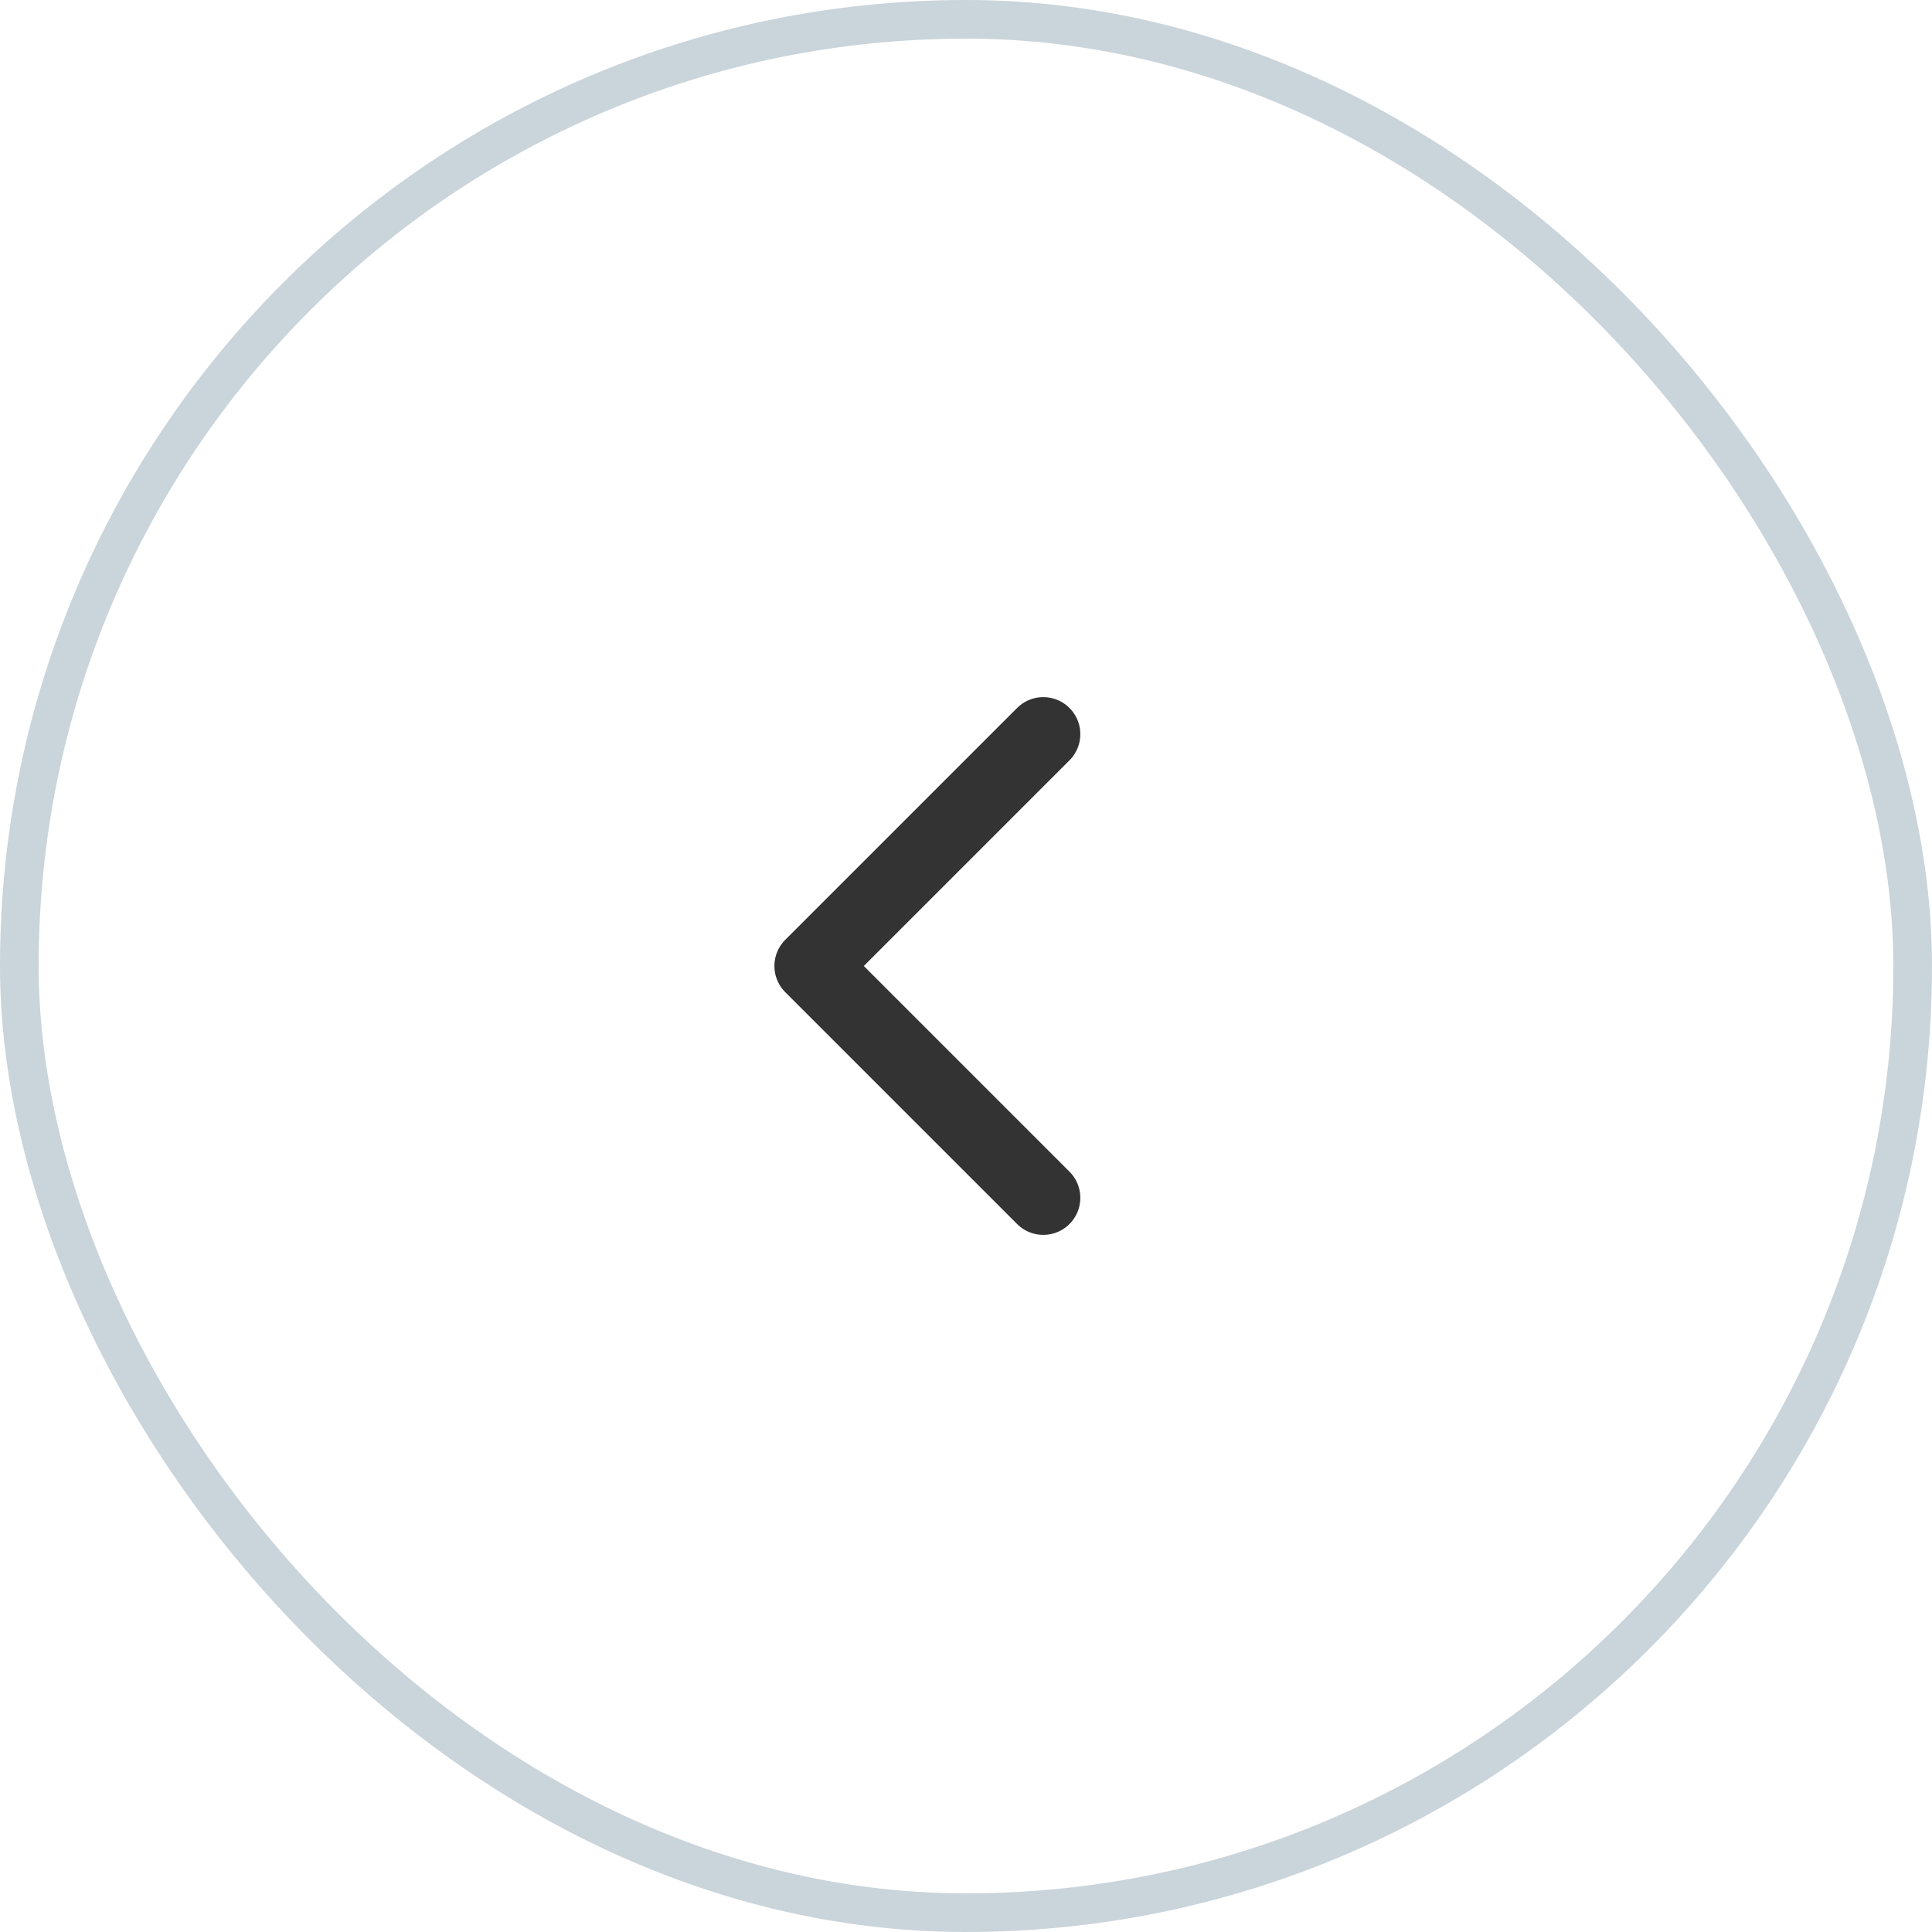 <?xml version="1.0" encoding="UTF-8"?> <svg xmlns="http://www.w3.org/2000/svg" width="50" height="50" viewBox="0 0 50 50" fill="none"> <rect x="0.5" y="0.5" width="49" height="49" rx="24.5" stroke="#CAD4DB"></rect> <path d="M27 31L21 25L27 19" stroke="#333333" stroke-width="1.917" stroke-linecap="round" stroke-linejoin="round"></path> </svg> 
